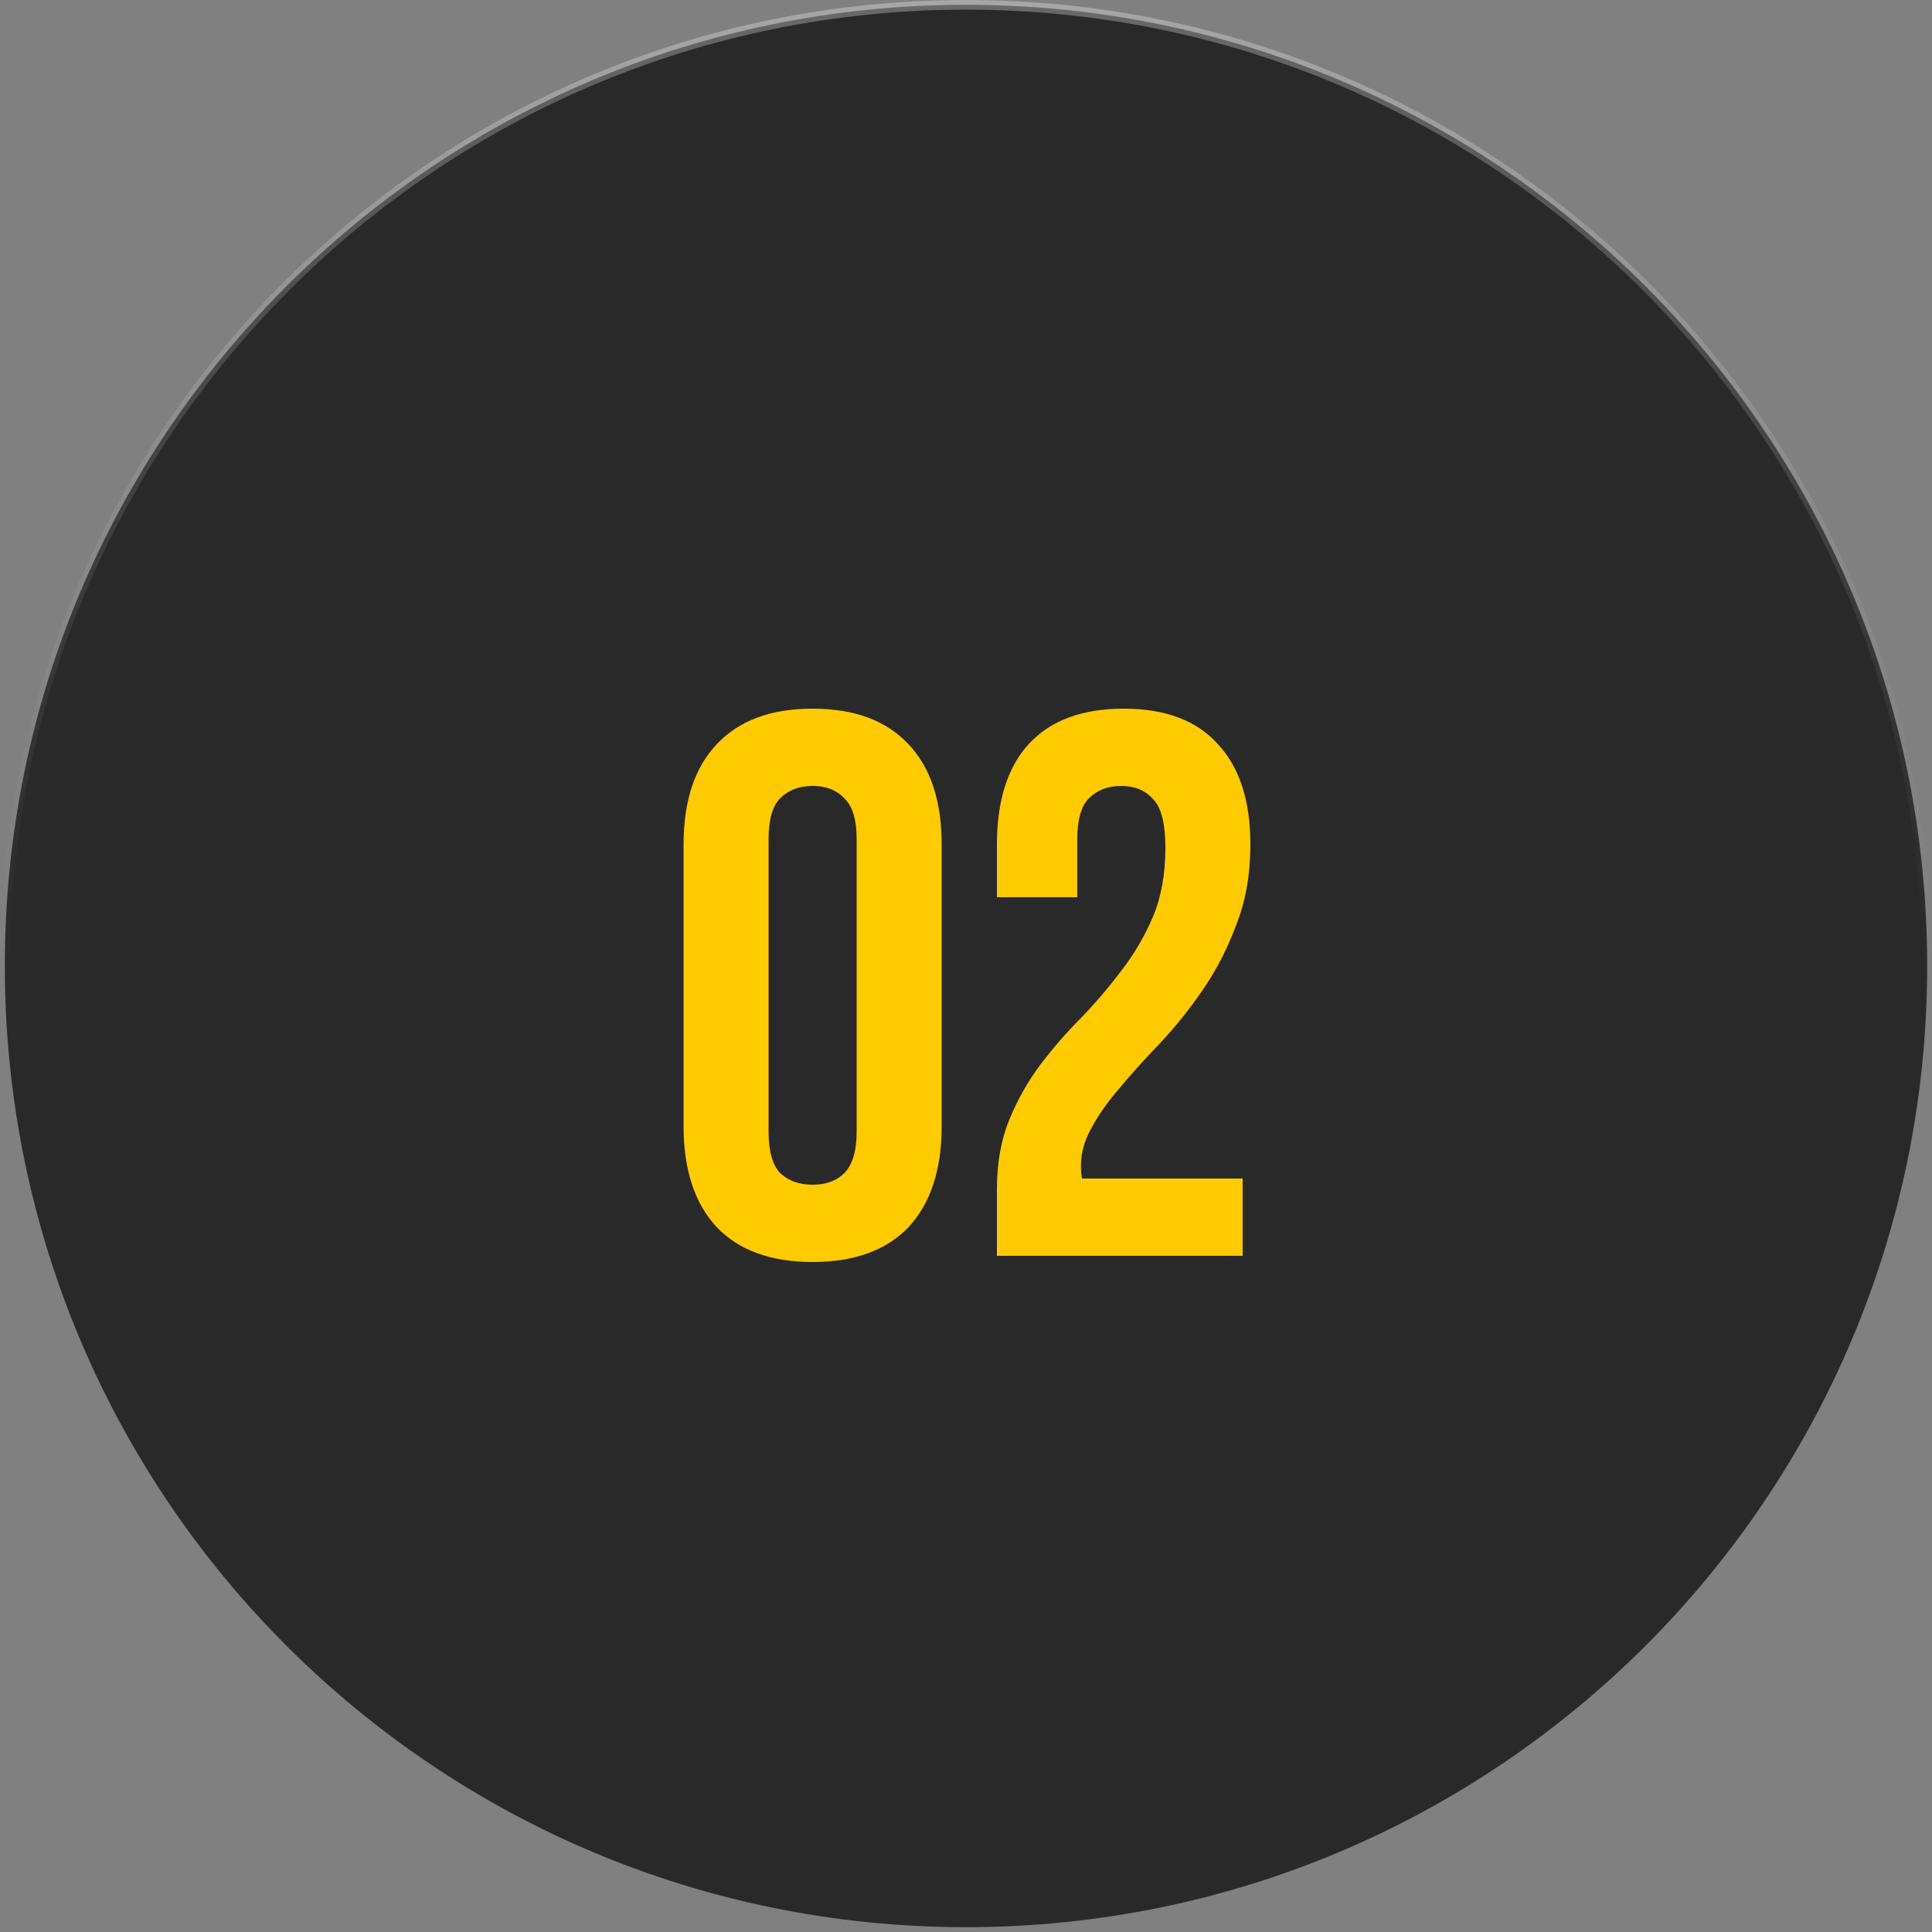 <svg width="100" height="100" viewBox="0 0 100 100" fill="none" xmlns="http://www.w3.org/2000/svg">
<rect x="0" y="0" width="100" height="100" fill="#808080" stroke="none"/>
<path d="M50 0.25C77.476 0.25 99.75 22.524 99.75 50C99.75 77.476 77.476 99.75 50 99.75C22.524 99.75 0.25 77.476 0.25 50C0.25 22.524 22.524 0.25 50 0.25Z" fill="#292929" stroke="url(#paint0_linear_31_468)" stroke-width="0.5"/>
<path d="M39.781 58.56C39.781 59.573 39.981 60.293 40.381 60.72C40.807 61.12 41.367 61.32 42.061 61.32C42.754 61.32 43.301 61.12 43.701 60.72C44.127 60.293 44.341 59.573 44.341 58.56V43.44C44.341 42.427 44.127 41.72 43.701 41.32C43.301 40.893 42.754 40.68 42.061 40.68C41.367 40.68 40.807 40.893 40.381 41.32C39.981 41.72 39.781 42.427 39.781 43.44V58.56ZM35.381 43.72C35.381 41.453 35.954 39.72 37.101 38.52C38.247 37.293 39.901 36.68 42.061 36.68C44.221 36.68 45.874 37.293 47.021 38.52C48.167 39.72 48.741 41.453 48.741 43.72V58.28C48.741 60.547 48.167 62.293 47.021 63.52C45.874 64.72 44.221 65.32 42.061 65.32C39.901 65.32 38.247 64.72 37.101 63.52C35.954 62.293 35.381 60.547 35.381 58.28V43.72ZM60.32 43.88C60.32 42.627 60.107 41.787 59.68 41.36C59.28 40.907 58.733 40.68 58.04 40.68C57.347 40.68 56.787 40.893 56.36 41.32C55.96 41.72 55.76 42.427 55.76 43.44V46.44H51.6V43.72C51.6 41.453 52.147 39.72 53.24 38.52C54.36 37.293 56 36.68 58.16 36.68C60.32 36.68 61.947 37.293 63.04 38.52C64.16 39.72 64.72 41.453 64.72 43.72C64.72 45.24 64.48 46.613 64 47.84C63.547 49.067 62.973 50.187 62.28 51.2C61.587 52.213 60.84 53.147 60.04 54C59.24 54.827 58.52 55.627 57.88 56.4C57.24 57.147 56.733 57.893 56.36 58.64C55.987 59.387 55.867 60.173 56 61H64.32V65H51.6V61.56C51.6 60.2 51.813 59 52.24 57.96C52.667 56.92 53.2 55.973 53.84 55.12C54.507 54.24 55.213 53.427 55.96 52.68C56.707 51.907 57.4 51.093 58.04 50.24C58.707 49.387 59.253 48.453 59.68 47.44C60.107 46.427 60.32 45.24 60.32 43.88Z" fill="#FFCB00"/>
<defs>
<linearGradient id="paint0_linear_31_468" x1="50" y1="0" x2="50" y2="100" gradientUnits="userSpaceOnUse">
<stop stop-color="white" stop-opacity="0.3"/>
<stop offset="0.51" stop-color="#999999" stop-opacity="0"/>
</linearGradient>
</defs>
</svg>
